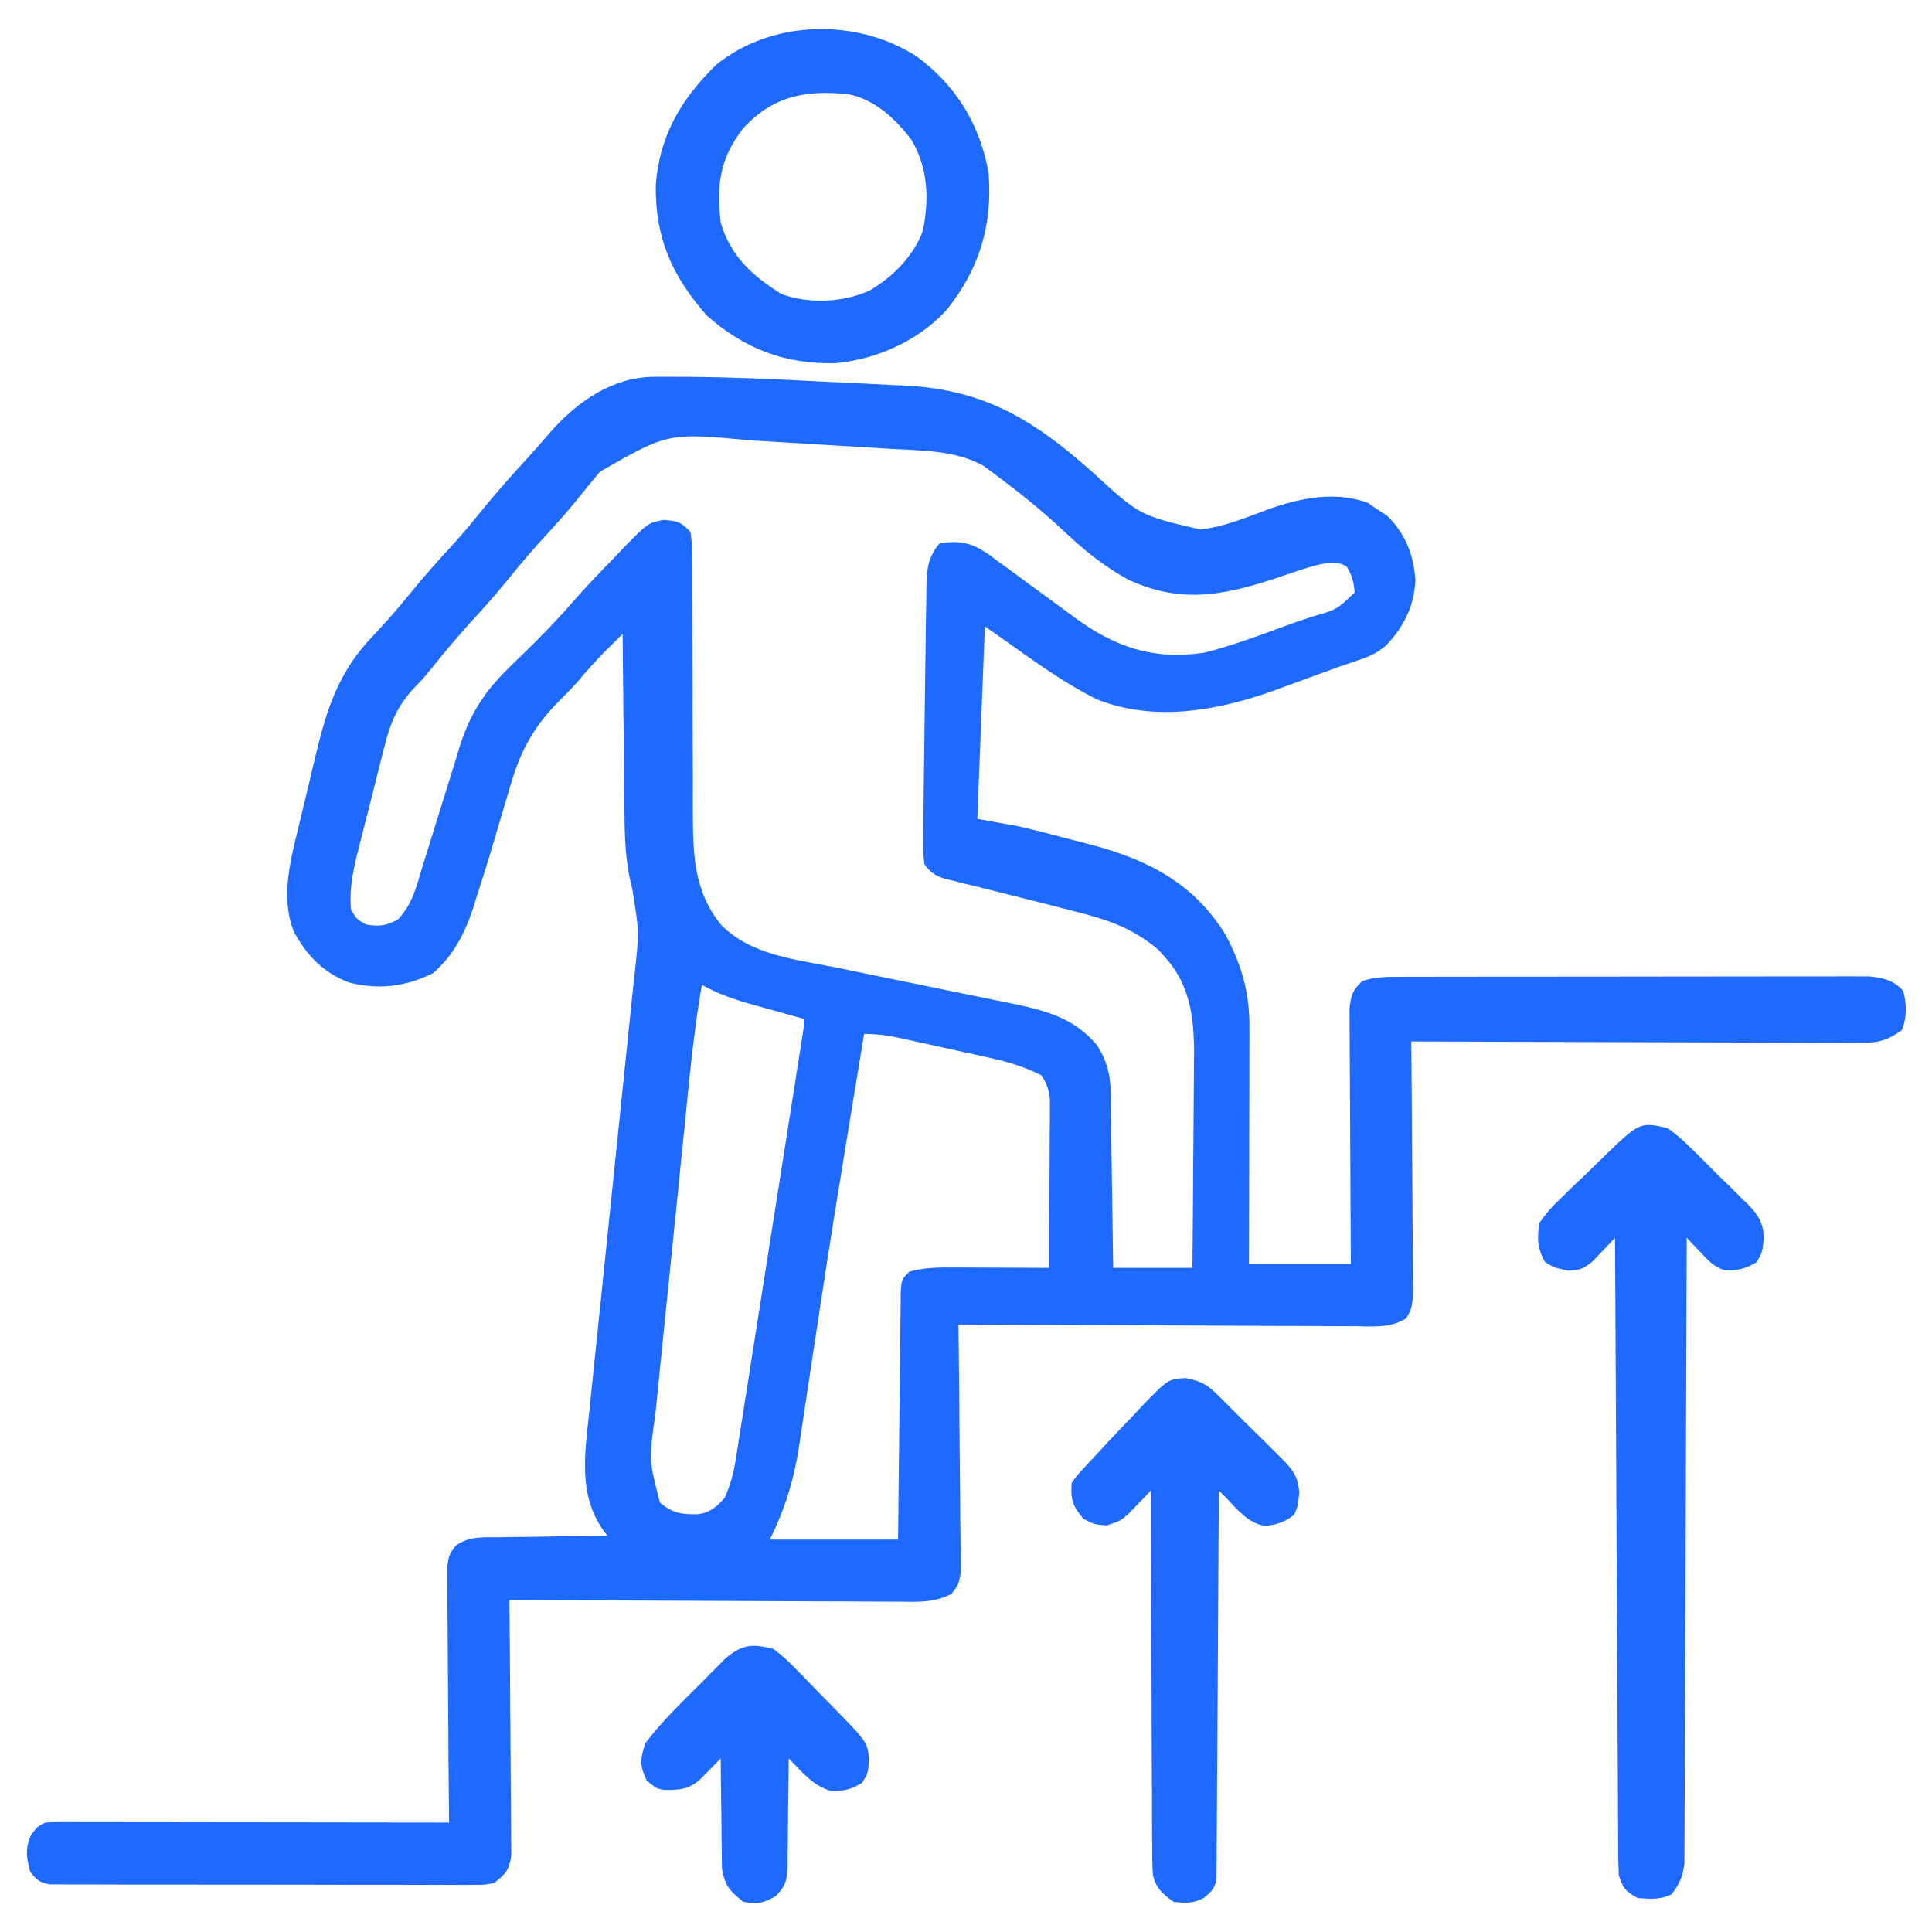 <svg width="512" height="512" viewBox="0 0 512 512" fill="none" xmlns="http://www.w3.org/2000/svg">
<path d="M173.38 99.856C174.252 99.852 175.124 99.849 176.022 99.845C176.971 99.848 177.92 99.852 178.898 99.855C180.408 99.859 180.408 99.859 181.948 99.862C193.913 99.943 205.854 100.497 217.801 101.117C221.655 101.314 225.509 101.492 229.363 101.67C231.859 101.795 234.355 101.922 236.852 102.05C237.981 102.101 239.11 102.151 240.274 102.202C261.104 103.35 274.125 111.441 289.414 125.031C302.036 136.622 302.036 136.622 318.19 140.329C324.543 139.585 330.489 137.037 336.459 134.843C344.971 131.892 353.784 130.137 362.5 133.25C363.737 134.116 363.737 134.116 365 135C365.866 135.557 366.732 136.113 367.625 136.687C372.42 141.356 374.644 147.064 375.09 153.711C374.819 160.612 371.973 166.235 367.208 171.166C364.834 173.137 362.954 173.97 360.039 174.941C359.069 175.274 358.098 175.606 357.099 175.949C356.076 176.295 355.054 176.642 354 177C351.922 177.757 349.847 178.52 347.773 179.289C345.641 180.068 343.508 180.846 341.375 181.625C340.308 182.019 339.24 182.414 338.141 182.82C323.131 188.278 306.006 191.486 290.637 185.312C280.104 180.069 270.628 172.619 261 166C260.34 182.83 259.68 199.66 259 217C262.63 217.66 266.26 218.32 270 219C274.391 220.007 278.744 221.139 283.098 222.294C285.061 222.812 287.027 223.313 288.994 223.814C304.09 227.8 316.299 233.991 324.754 247.668C329.025 255.662 331.13 262.921 331.113 271.993C331.114 272.677 331.114 273.36 331.114 274.064C331.113 276.31 331.105 278.555 331.098 280.8C331.096 282.363 331.094 283.925 331.093 285.487C331.09 289.589 331.08 293.691 331.069 297.792C331.058 301.982 331.054 306.171 331.049 310.361C331.038 318.574 331.021 326.787 331 335C339.91 335 348.82 335 358 335C357.984 332.87 357.969 330.74 357.952 328.546C357.903 321.509 357.869 314.472 357.845 307.435C357.829 303.169 357.808 298.902 357.774 294.636C357.741 290.519 357.723 286.402 357.715 282.284C357.71 280.713 357.699 279.142 357.683 277.572C357.661 275.371 357.658 273.172 357.659 270.971C357.649 269.093 357.649 269.093 357.639 267.176C358.029 263.74 358.499 262.354 361 260C364.179 258.931 367.16 258.872 370.497 258.866C371.614 258.862 372.731 258.857 373.882 258.853C375.104 258.853 376.325 258.854 377.584 258.854C378.873 258.851 380.163 258.848 381.492 258.844C385.027 258.835 388.562 258.833 392.097 258.832C394.307 258.832 396.516 258.83 398.725 258.827C406.434 258.818 414.142 258.814 421.851 258.814C429.034 258.815 436.218 258.804 443.401 258.789C449.571 258.776 455.741 258.77 461.911 258.771C465.595 258.771 469.279 258.768 472.963 258.758C477.071 258.746 481.179 258.751 485.287 258.757C486.506 258.751 487.726 258.746 488.982 258.74C490.662 258.746 490.662 258.746 492.376 258.752C493.833 258.752 493.833 258.752 495.319 258.751C498.93 259.086 501.979 259.793 504.375 262.625C505.294 266.117 505.379 269.624 504 273C500.459 275.552 497.992 276.374 493.653 276.36C492.065 276.367 492.065 276.367 490.445 276.373C489.294 276.362 488.143 276.351 486.958 276.34C485.128 276.341 485.128 276.341 483.261 276.342C479.924 276.34 476.588 276.325 473.252 276.304C469.762 276.285 466.272 276.283 462.782 276.28C456.177 276.27 449.572 276.246 442.967 276.216C435.446 276.182 427.925 276.166 420.404 276.151C404.936 276.119 389.468 276.067 374 276C374.009 276.88 374.018 277.761 374.027 278.668C374.107 286.967 374.168 295.265 374.207 303.564C374.228 307.831 374.256 312.097 374.302 316.363C374.345 320.481 374.369 324.598 374.379 328.715C374.387 330.286 374.401 331.857 374.423 333.428C374.452 335.628 374.456 337.827 374.454 340.028C374.463 341.28 374.472 342.533 374.481 343.823C374 347 374 347 372.665 349.407C368.305 352.012 363.877 351.521 358.897 351.454C357.765 351.454 356.633 351.455 355.467 351.456C351.723 351.453 347.979 351.422 344.234 351.39C341.639 351.383 339.044 351.377 336.449 351.373C330.315 351.359 324.181 351.328 318.048 351.288C311.063 351.243 304.079 351.221 297.095 351.201C282.73 351.159 268.365 351.089 254 351C254.011 351.855 254.022 352.711 254.034 353.592C254.134 361.655 254.21 369.718 254.259 377.782C254.285 381.927 254.321 386.073 254.377 390.218C254.431 394.219 254.461 398.219 254.474 402.22C254.484 403.746 254.502 405.272 254.529 406.798C254.565 408.937 254.57 411.073 254.568 413.212C254.584 415.037 254.584 415.037 254.601 416.899C254 420 254 420 252.154 422.396C247.452 424.787 243.171 424.525 237.967 424.454C236.299 424.455 236.299 424.455 234.596 424.456C230.922 424.453 227.248 424.422 223.574 424.39C221.025 424.383 218.477 424.377 215.928 424.373C209.907 424.359 203.887 424.328 197.866 424.288C191.01 424.243 184.154 424.221 177.298 424.201C163.198 424.159 149.099 424.089 135 424C135.009 424.88 135.018 425.761 135.027 426.668C135.107 434.967 135.168 443.265 135.207 451.564C135.228 455.831 135.256 460.097 135.302 464.363C135.345 468.481 135.369 472.598 135.379 476.715C135.387 478.286 135.401 479.857 135.423 481.428C135.452 483.628 135.456 485.827 135.454 488.028C135.463 489.28 135.472 490.533 135.481 491.823C134.898 495.674 133.993 496.597 131 499C128.642 499.5 128.642 499.5 125.983 499.501C124.973 499.511 123.962 499.521 122.92 499.531C121.817 499.521 120.714 499.511 119.578 499.501C118.412 499.507 117.245 499.512 116.044 499.518C112.184 499.53 108.325 499.514 104.465 499.496C101.787 499.496 99.11 499.497 96.432 499.5C90.819 499.503 85.206 499.489 79.594 499.466C73.103 499.44 66.613 499.438 60.122 499.45C53.878 499.46 47.635 499.454 41.391 499.44C38.733 499.436 36.076 499.435 33.418 499.439C29.71 499.442 26.001 499.426 22.293 499.404C21.188 499.408 20.083 499.413 18.944 499.417C17.936 499.407 16.928 499.398 15.889 499.387C15.012 499.385 14.136 499.382 13.232 499.38C10.496 498.914 9.637 498.211 8 496C6.973 492.037 6.594 489.888 8.312 486.125C10 484 10 484 12 483C13.432 482.908 14.868 482.878 16.303 482.879C17.206 482.878 18.109 482.877 19.039 482.875C20.032 482.879 21.026 482.882 22.049 482.886C23.615 482.886 23.615 482.886 25.213 482.886C28.676 482.886 32.139 482.894 35.602 482.902C37.998 482.904 40.394 482.905 42.79 482.906C49.106 482.91 55.422 482.92 61.738 482.931C68.18 482.941 74.621 482.946 81.062 482.951C93.708 482.962 106.354 482.978 119 483C118.991 482.119 118.982 481.238 118.973 480.331C118.893 472.033 118.832 463.734 118.793 455.435C118.772 451.169 118.744 446.902 118.698 442.636C118.655 438.519 118.631 434.402 118.62 430.284C118.613 428.713 118.599 427.142 118.577 425.572C118.548 423.371 118.544 421.172 118.546 418.971C118.537 417.719 118.528 416.466 118.519 415.176C119 412 119 412 120.782 409.598C124.175 407.153 127.673 407.396 131.703 407.39C132.541 407.374 133.379 407.357 134.242 407.34C136.911 407.292 139.58 407.27 142.25 407.25C144.062 407.222 145.875 407.192 147.687 407.16C152.125 407.086 156.562 407.036 161 407C160.651 406.55 160.301 406.1 159.941 405.636C153.177 396.075 154.974 385.228 156.172 374.118C156.31 372.76 156.448 371.402 156.585 370.044C156.879 367.142 157.181 364.24 157.487 361.339C157.972 356.746 158.442 352.151 158.911 347.556C159.654 340.287 160.406 333.019 161.163 325.752C162.519 312.736 163.859 299.719 165.193 286.701C165.661 282.139 166.133 277.577 166.61 273.016C166.907 270.176 167.2 267.334 167.492 264.493C167.692 262.56 167.896 260.627 168.1 258.694C169.424 246.954 169.424 246.954 167.532 235.407C165.668 228.411 165.524 221.693 165.488 214.484C165.471 213.134 165.453 211.783 165.434 210.433C165.387 206.921 165.357 203.41 165.33 199.898C165.3 196.298 165.254 192.698 165.209 189.097C165.124 182.065 165.056 175.032 165 168C163.9 169.088 162.801 170.178 161.703 171.269C161.091 171.876 160.479 172.483 159.849 173.108C157.453 175.559 155.225 178.127 153.01 180.74C151.54 182.392 149.996 183.978 148.412 185.521C140.977 192.946 137.569 199.716 134.75 209.937C134.343 211.306 133.933 212.674 133.519 214.041C132.7 216.755 131.897 219.473 131.109 222.195C129.577 227.451 127.94 232.668 126.25 237.875C126.005 238.68 125.759 239.486 125.507 240.316C123.338 247.048 120.139 253.367 114.648 257.972C107.295 261.497 100.46 262.365 92.484 260.371C85.758 257.82 81.216 253.173 77.867 246.867C74.225 237.711 77.064 227.656 79.293 218.433C79.521 217.474 79.75 216.514 79.985 215.526C80.468 213.514 80.955 211.503 81.445 209.493C82.186 206.445 82.899 203.392 83.611 200.338C86.591 187.869 89.719 177.987 98.812 168.562C102.19 164.972 105.412 161.342 108.5 157.5C112.337 152.744 116.394 148.245 120.531 143.75C122.944 141.062 125.233 138.31 127.5 135.5C131.381 130.693 135.462 126.116 139.648 121.574C141.731 119.294 143.748 116.975 145.75 114.625C152.865 106.519 162.253 99.902 173.38 99.856ZM159 125C156.765 127.648 154.585 130.332 152.422 133.039C150.037 135.955 147.554 138.731 145 141.5C141.707 145.078 138.553 148.715 135.5 152.5C132.446 156.284 129.293 159.922 126 163.5C121.921 167.933 118.067 172.497 114.301 177.199C112 180 112 180 110.36 181.651C105.315 186.877 103.37 191.606 101.691 198.597C101.435 199.59 101.178 200.584 100.914 201.607C100.38 203.692 99.857 205.781 99.345 207.872C98.562 211.063 97.746 214.243 96.924 217.424C96.407 219.46 95.892 221.497 95.379 223.535C95.138 224.48 94.898 225.425 94.65 226.398C93.436 231.388 92.571 235.861 93 241C94.48 243.563 94.48 243.563 97 245C100.499 245.595 102.315 245.368 105.442 243.686C109.341 239.591 110.394 234.859 111.996 229.515C112.352 228.386 112.708 227.256 113.075 226.092C114.212 222.483 115.327 218.867 116.437 215.25C117.897 210.499 119.378 205.756 120.871 201.015C121.359 199.39 121.359 199.39 121.857 197.732C124.532 189.241 128.468 183.191 134.84 177C135.846 176.01 135.846 176.01 136.873 175C137.554 174.34 138.236 173.68 138.937 173C143.545 168.51 147.962 163.966 152.162 159.093C155.646 155.125 159.312 151.34 163 147.562C163.768 146.748 164.537 145.934 165.328 145.095C171.709 138.59 171.709 138.59 175.812 137.777C179.485 138.034 180.533 138.303 183 141C183.395 143.878 183.534 146.379 183.498 149.26C183.504 150.102 183.509 150.945 183.515 151.813C183.524 153.645 183.524 155.477 183.516 157.308C183.504 160.214 183.515 163.119 183.532 166.025C183.559 171.156 183.565 176.286 183.563 181.416C183.561 189.603 183.575 197.789 183.619 205.976C183.629 208.826 183.62 211.676 183.61 214.527C183.623 225.803 183.681 236.18 191.258 245.272C199.241 253.191 210.953 254.263 221.5 256.375C223.373 256.762 225.245 257.151 227.117 257.541C232.741 258.711 238.37 259.857 244 261C249.488 262.116 254.975 263.24 260.459 264.379C262.506 264.801 264.555 265.209 266.605 265.616C276.137 267.581 284.471 269.339 290.809 277.121C293.333 281.102 294.25 284.653 294.319 289.341C294.349 290.902 294.349 290.902 294.379 292.494C294.396 294.162 294.396 294.162 294.414 295.863C294.443 297.584 294.443 297.584 294.473 299.339C294.532 302.997 294.579 306.654 294.625 310.312C294.663 312.795 294.702 315.277 294.742 317.759C294.838 323.839 294.922 329.919 295 336C301.93 336 308.86 336 316 336C316.091 327.306 316.164 318.613 316.207 309.92C316.228 305.882 316.256 301.844 316.302 297.807C316.345 293.903 316.369 290 316.379 286.097C316.387 284.615 316.401 283.132 316.423 281.65C316.567 271.391 316.018 261.644 308.75 253.687C308.229 253.093 307.708 252.499 307.172 251.886C300.439 246.038 293.515 243.69 284.937 241.562C283.809 241.269 282.681 240.976 281.519 240.674C276.884 239.474 272.24 238.309 267.595 237.15C265.432 236.609 263.27 236.066 261.11 235.519C259.117 235.016 257.121 234.523 255.123 234.041C254.228 233.816 253.332 233.591 252.41 233.359C251.237 233.072 251.237 233.072 250.039 232.78C247.585 231.841 246.495 231.177 245 229C244.644 226.16 244.644 226.16 244.672 222.632C244.673 221.982 244.675 221.331 244.676 220.66C244.685 218.481 244.717 216.303 244.75 214.125C244.764 212.591 244.777 211.058 244.79 209.525C244.83 205.282 244.893 201.041 244.96 196.799C245.002 193.872 245.034 190.946 245.063 188.019C245.115 182.895 245.185 177.771 245.266 172.648C245.297 170.637 245.323 168.626 245.345 166.615C245.379 163.777 245.431 160.939 245.488 158.101C245.495 157.254 245.501 156.406 245.508 155.533C245.622 150.955 245.874 147.619 249 144C254.67 143.079 257.859 143.963 262.478 147.251C263.104 147.725 263.73 148.199 264.375 148.687C265.05 149.173 265.725 149.659 266.42 150.16C268.627 151.755 270.814 153.376 273 155C275.381 156.747 277.766 158.49 280.155 160.227C281.678 161.338 283.197 162.456 284.708 163.582C295.465 171.489 305.514 174.949 319 173C326.251 171.209 333.252 168.599 340.248 166.008C342.68 165.117 345.119 164.274 347.578 163.461C354.215 161.591 354.215 161.591 359 157C358.795 154.268 358.284 152.472 356.875 150.125C353.945 148.367 351.188 149.289 348 150C344.405 151.071 340.864 152.292 337.312 153.5C323.595 157.974 312.511 159.883 298.965 153.59C292.425 150.02 287.113 145.658 281.719 140.55C275.773 134.972 269.363 129.91 262.812 125.062C262.076 124.517 261.34 123.972 260.582 123.41C252.955 119.244 244.044 119.421 235.57 118.929C234.171 118.843 232.771 118.756 231.372 118.669C228.449 118.488 225.526 118.312 222.602 118.14C218.881 117.921 215.161 117.692 211.44 117.461C208.553 117.281 205.665 117.105 202.777 116.931C201.406 116.847 200.036 116.764 198.665 116.679C177.078 114.663 177.078 114.663 159 125ZM186 261C183.813 273.484 182.67 286.088 181.398 298.691C181.155 301.088 180.911 303.484 180.667 305.881C180.159 310.884 179.653 315.887 179.149 320.891C178.506 327.279 177.854 333.666 177.199 340.052C176.694 344.994 176.194 349.937 175.696 354.88C175.458 357.234 175.218 359.588 174.976 361.942C174.638 365.24 174.307 368.539 173.978 371.838C173.878 372.793 173.779 373.749 173.676 374.734C171.957 386.874 171.957 386.874 174.875 398.187C178.203 401.026 180.57 401.345 184.965 401.281C188.229 400.83 189.812 399.381 192 397C193.548 393.648 194.389 390.493 194.962 386.856C195.124 385.842 195.287 384.829 195.455 383.784C195.625 382.683 195.796 381.582 195.971 380.448C196.157 379.28 196.342 378.112 196.534 376.909C197.04 373.716 197.541 370.522 198.039 367.327C198.563 363.983 199.092 360.64 199.621 357.296C200.507 351.686 201.389 346.075 202.269 340.463C203.398 333.255 204.534 326.049 205.672 318.843C206.65 312.649 207.626 306.454 208.601 300.26C208.914 298.267 209.228 296.274 209.542 294.282C210.126 290.576 210.707 286.869 211.288 283.163C211.462 282.056 211.637 280.949 211.816 279.808C211.973 278.803 212.13 277.798 212.292 276.762C212.43 275.886 212.567 275.009 212.709 274.106C213.046 272.024 213.046 272.024 213 270C212.395 269.834 211.791 269.668 211.167 269.497C208.401 268.733 205.638 267.96 202.875 267.187C201.924 266.926 200.972 266.665 199.992 266.396C195.025 264.999 190.506 263.526 186 261ZM229 274C227.904 280.617 226.813 287.235 225.725 293.854C225.325 296.284 224.925 298.714 224.524 301.144C222.156 315.524 219.84 329.908 217.651 344.316C217.318 346.506 216.983 348.696 216.648 350.885C216.428 352.33 216.207 353.775 215.986 355.22C215.877 355.93 215.769 356.64 215.657 357.371C215.014 361.586 214.381 365.801 213.756 370.019C213.456 372.029 213.151 374.039 212.844 376.048C212.47 378.498 212.104 380.948 211.748 383.401C210.385 392.196 207.982 400.035 204 408C215.22 408 226.44 408 238 408C238.049 403.042 238.098 398.084 238.148 392.976C238.184 389.841 238.22 386.705 238.258 383.57C238.318 378.59 238.376 373.61 238.422 368.631C238.459 364.617 238.505 360.603 238.558 356.59C238.577 355.057 238.592 353.523 238.603 351.99C238.62 349.846 238.649 347.704 238.681 345.561C238.694 344.339 238.708 343.118 238.721 341.86C239 339 239 339 241 337C245.143 335.811 249.201 335.885 253.488 335.902C254.191 335.903 254.895 335.905 255.619 335.906C257.85 335.912 260.081 335.924 262.312 335.937C263.831 335.942 265.35 335.947 266.869 335.951C270.579 335.962 274.29 335.979 278 336C278.051 329.379 278.086 322.759 278.11 316.139C278.12 313.887 278.134 311.634 278.151 309.382C278.175 306.145 278.186 302.908 278.195 299.672C278.206 298.664 278.216 297.657 278.227 296.619C278.227 295.678 278.227 294.737 278.227 293.768C278.231 292.942 278.236 292.116 278.24 291.265C277.969 288.708 277.406 287.149 276 285C271.053 282.41 266.014 281.13 260.582 279.957C259.802 279.783 259.023 279.61 258.219 279.431C256.584 279.069 254.948 278.711 253.311 278.355C250.807 277.811 248.307 277.255 245.807 276.697C244.211 276.345 242.615 275.994 241.02 275.644C240.275 275.479 239.53 275.313 238.762 275.142C235.397 274.417 232.464 274 229 274Z" fill="#1E69FF"/>
<path d="M442 299C444.315 300.709 446.156 302.266 448.152 304.285C448.697 304.819 449.242 305.354 449.804 305.904C450.946 307.034 452.082 308.172 453.209 309.317C454.933 311.058 456.691 312.758 458.455 314.459C459.565 315.565 460.672 316.674 461.777 317.785C462.302 318.287 462.827 318.79 463.368 319.307C466.141 322.189 467.334 324.3 467.42 328.232C467 332 467 332 465.5 334.5C462.706 336.176 460.432 336.792 457.157 336.674C454.226 335.757 452.831 334.172 450.734 331.953C450.03 331.217 449.326 330.481 448.601 329.723C448.072 329.154 447.544 328.586 447 328C446.998 328.866 446.995 329.732 446.993 330.625C446.934 351.698 446.858 372.772 446.764 393.845C446.719 404.036 446.68 414.227 446.654 424.418C446.631 433.299 446.597 442.181 446.551 451.063C446.527 455.766 446.509 460.469 446.502 465.173C446.496 469.599 446.476 474.026 446.446 478.452C446.437 480.077 446.433 481.702 446.435 483.327C446.437 485.546 446.42 487.764 446.399 489.982C446.392 491.845 446.392 491.845 446.385 493.745C445.967 497.279 445.128 499.175 443 502C439.943 503.528 437.37 503.232 434 503C430.815 501.239 430.167 500.501 429 497C428.896 494.742 428.853 492.482 428.842 490.223C428.834 489.184 428.834 489.184 428.827 488.124C428.811 485.798 428.803 483.472 428.795 481.145C428.785 479.48 428.775 477.814 428.765 476.149C428.738 471.622 428.717 467.096 428.697 462.569C428.675 457.841 428.647 453.112 428.621 448.384C428.571 439.427 428.526 430.47 428.483 421.514C428.433 411.318 428.378 401.122 428.323 390.927C428.209 369.951 428.102 348.975 428 328C427.472 328.568 426.944 329.137 426.399 329.723C425.695 330.459 424.991 331.195 424.266 331.953C423.572 332.686 422.879 333.42 422.165 334.176C419.835 336.139 418.752 336.642 415.75 336.75C412 336 412 336 409.5 334.5C407.428 331.046 407.283 327.884 408 324C409.76 321.521 411.22 319.809 413.398 317.785C414.224 316.973 414.224 316.973 415.066 316.145C416.817 314.431 418.595 312.747 420.375 311.062C421.564 309.904 422.752 308.745 423.937 307.584C434.572 297.235 434.572 297.235 442 299Z" fill="#1E69FF"/>
<path d="M243 15C253.385 22.664 259.851 33.241 262 46C263.03 59.822 259.491 71.405 250.813 82.187C243.324 90.36 232.315 95.254 221.344 96.238C208.009 96.586 197.236 92.395 187.313 83.625C178.15 73.224 173.644 63.194 173.781 49.195C174.685 35.99 180.614 26.014 190 17C204.781 5.153 227.272 4.796 243 15ZM197.063 33.875C190.781 41.875 189.829 48.892 191 59C193.601 67.887 199.464 73.187 207.125 77.937C214.431 80.596 223.416 80.178 230.438 77C236.511 73.464 242.112 67.893 244.559 61.168C246.264 52.791 245.961 44.649 241.617 37.187C237.543 31.676 231.89 26.403 225 25C213.648 23.766 205.006 25.368 197.063 33.875Z" fill="#1E69FF"/>
<path d="M314.309 365.211C318.273 366.058 319.794 366.794 322.625 369.625C323.452 370.435 324.28 371.244 325.133 372.078C325.582 372.536 326.031 372.995 326.493 373.467C328.2 375.204 329.938 376.907 331.68 378.609C334.161 381.05 336.638 383.494 339.094 385.961C339.606 386.474 340.118 386.988 340.646 387.517C343.107 390.213 343.979 391.767 344.312 395.438C344 399 344 399 343 401.375C340.561 403.356 338.328 404.097 335.199 404.375C330.789 403.623 327.964 400.138 325 397C324.34 396.34 323.68 395.68 323 395C322.994 396.309 322.988 397.618 322.982 398.966C322.925 411.283 322.852 423.599 322.764 435.915C322.719 442.248 322.68 448.58 322.653 454.913C322.628 461.021 322.587 467.128 322.537 473.236C322.52 475.57 322.509 477.904 322.502 480.237C322.493 483.499 322.465 486.759 322.432 490.021C322.434 490.992 322.435 491.963 322.437 492.963C322.424 493.851 322.412 494.739 322.399 495.653C322.392 496.81 322.392 496.81 322.385 497.991C321.898 500.532 320.988 501.396 319 503C316.111 504.444 314.203 504.377 311 504C308.168 501.985 306.3 500.37 305.535 496.879C305.343 494.203 305.316 491.568 305.34 488.885C305.33 487.87 305.32 486.855 305.309 485.809C305.28 482.46 305.286 479.111 305.293 475.762C305.28 473.437 305.264 471.113 305.247 468.788C305.207 462.674 305.197 456.56 305.193 450.446C305.184 444.206 305.146 437.965 305.111 431.725C305.047 419.483 305.013 407.242 305 395C304.465 395.563 303.93 396.126 303.38 396.706C302.67 397.437 301.961 398.168 301.23 398.922C300.531 399.65 299.831 400.378 299.11 401.128C297 403 297 403 293.312 404.25C290 404 290 404 287.125 402.5C284.25 399.118 283.703 397.452 284 393C285.224 391.235 285.224 391.235 286.926 389.391C287.564 388.694 288.203 387.997 288.861 387.278C289.567 386.526 290.273 385.775 291 385C291.735 384.199 292.471 383.398 293.229 382.573C295.601 380.017 298.014 377.507 300.437 375C301.245 374.13 302.053 373.26 302.885 372.363C309.627 365.442 309.627 365.442 314.309 365.211Z" fill="#1E69FF"/>
<path d="M205 437C207.238 438.715 208.989 440.258 210.898 442.277C211.419 442.804 211.939 443.33 212.476 443.873C214.123 445.548 215.749 447.242 217.375 448.938C218.49 450.074 219.605 451.208 220.723 452.342C229.878 461.687 229.878 461.687 230.313 466.375C230 470 230 470 228.5 472.438C225.698 474.189 223.482 474.738 220.168 474.602C215.894 473.416 213.004 470.124 210 467C209.67 466.67 209.34 466.34 209 466C208.996 467.009 208.992 468.018 208.988 469.058C208.966 472.808 208.912 476.557 208.847 480.307C208.824 481.928 208.81 483.55 208.805 485.172C208.795 487.506 208.754 489.838 208.707 492.172C208.713 493.257 208.713 493.257 208.719 494.363C208.61 498.123 208.287 499.701 205.643 502.454C202.364 504.372 200.738 504.701 197 504C193.51 501.289 192.147 499.801 191.341 495.403C191.3 494.034 191.285 492.663 191.293 491.293C191.278 490.568 191.263 489.842 191.247 489.095C191.204 486.792 191.196 484.491 191.188 482.188C191.164 480.62 191.139 479.053 191.111 477.486C191.049 473.657 191.016 469.829 191 466C190.518 466.494 190.036 466.987 189.539 467.496C188.907 468.137 188.276 468.777 187.625 469.438C186.999 470.076 186.372 470.714 185.727 471.371C182.714 474.213 180.098 474.407 175.981 474.34C174 474 174 474 171.438 471.938C169.477 467.93 169.63 466.255 171 462C175.441 456.068 180.96 450.857 186.188 445.625C186.886 444.915 187.584 444.205 188.303 443.473C188.98 442.793 189.658 442.114 190.356 441.414C190.96 440.805 191.565 440.196 192.188 439.569C196.524 435.814 199.356 435.511 205 437Z" fill="#1E69FF"/>
</svg>
